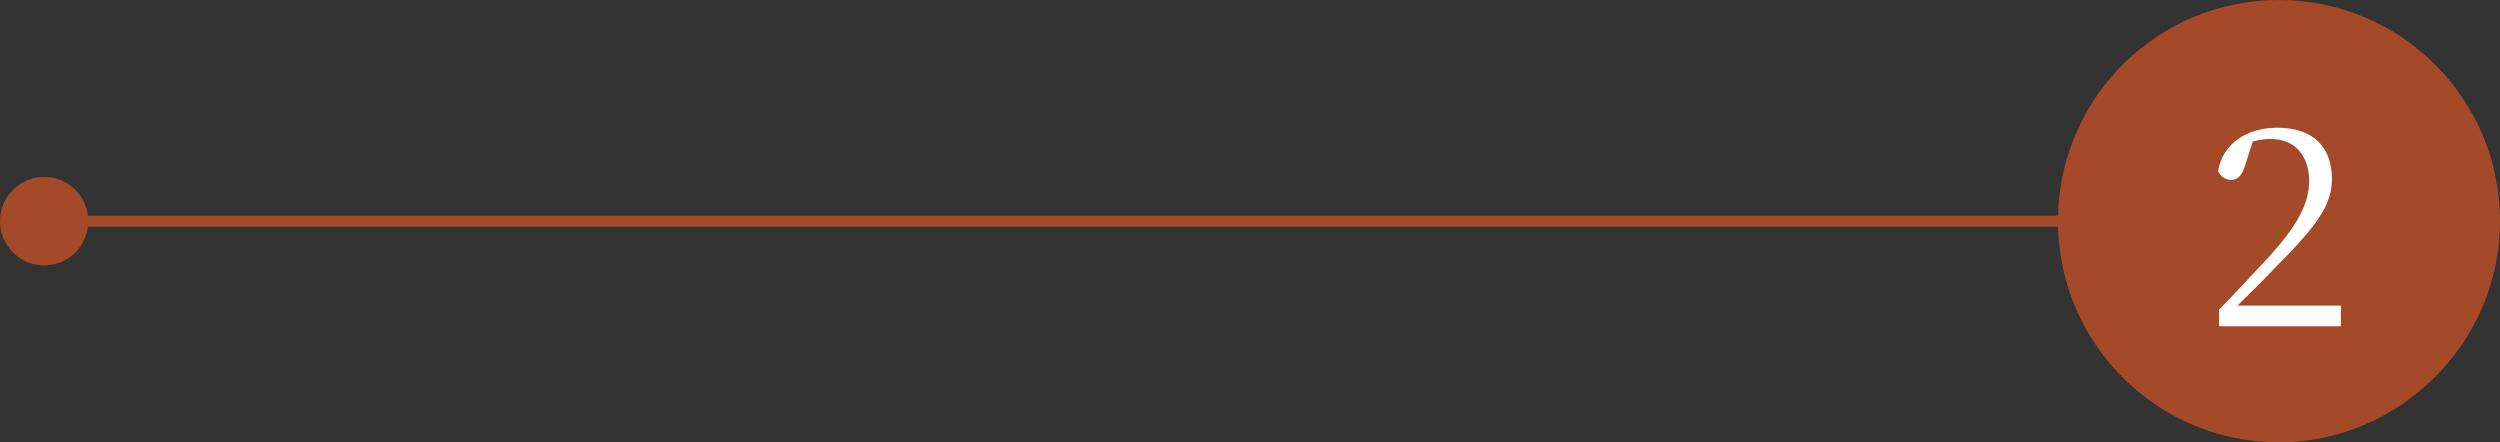 <?xml version="1.0" encoding="UTF-8"?>
<svg id="_レイヤー_2" data-name="レイヤー 2" xmlns="http://www.w3.org/2000/svg" viewBox="0 0 226.1 40">
  <rect x="0" y="0" width="226.1" height="40" fill="#333333" stroke="none"/>
  <defs>
    <style>
      .cls-1 {
        fill: #f15a24;
        opacity: .6;
      }

      .cls-1, .cls-2 {
        stroke-width: 0px;
      }

      .cls-2 {
        fill: #fff;
      }
    </style>
  </defs>
  <g id="_デザイン" data-name="デザイン">
    <g>
      <path class="cls-1" d="M206.1,0c-10.88,0-19.71,8.69-19.97,19.5H7.95c-.25-1.97-1.91-3.5-3.95-3.5-2.21,0-4,1.79-4,4s1.79,4,4,4c2.04,0,3.7-1.53,3.95-3.5h178.18c.27,10.81,9.1,19.5,19.97,19.5s20-8.95,20-20S217.15,0,206.1,0Z"/>
      <path class="cls-2" d="M211.71,27.63v1.88h-11.02v-1.5c1.55-1.6,3.1-3.27,4.3-4.55,2.75-2.97,3.85-5.02,3.85-7.12,0-2.25-1.3-3.77-3.45-3.77-.47,0-1.05.05-1.65.23l-.62,1.92c-.3,1.07-.67,1.55-1.32,1.55-.55,0-.93-.3-1.2-.77.42-2.62,2.75-3.95,5.35-3.95,3.38,0,4.95,1.88,4.95,4.62,0,2.3-1.2,4.1-5.2,8.1-.7.75-1.97,2.02-3.35,3.37h9.37Z"/>
    </g>
  </g>
</svg>